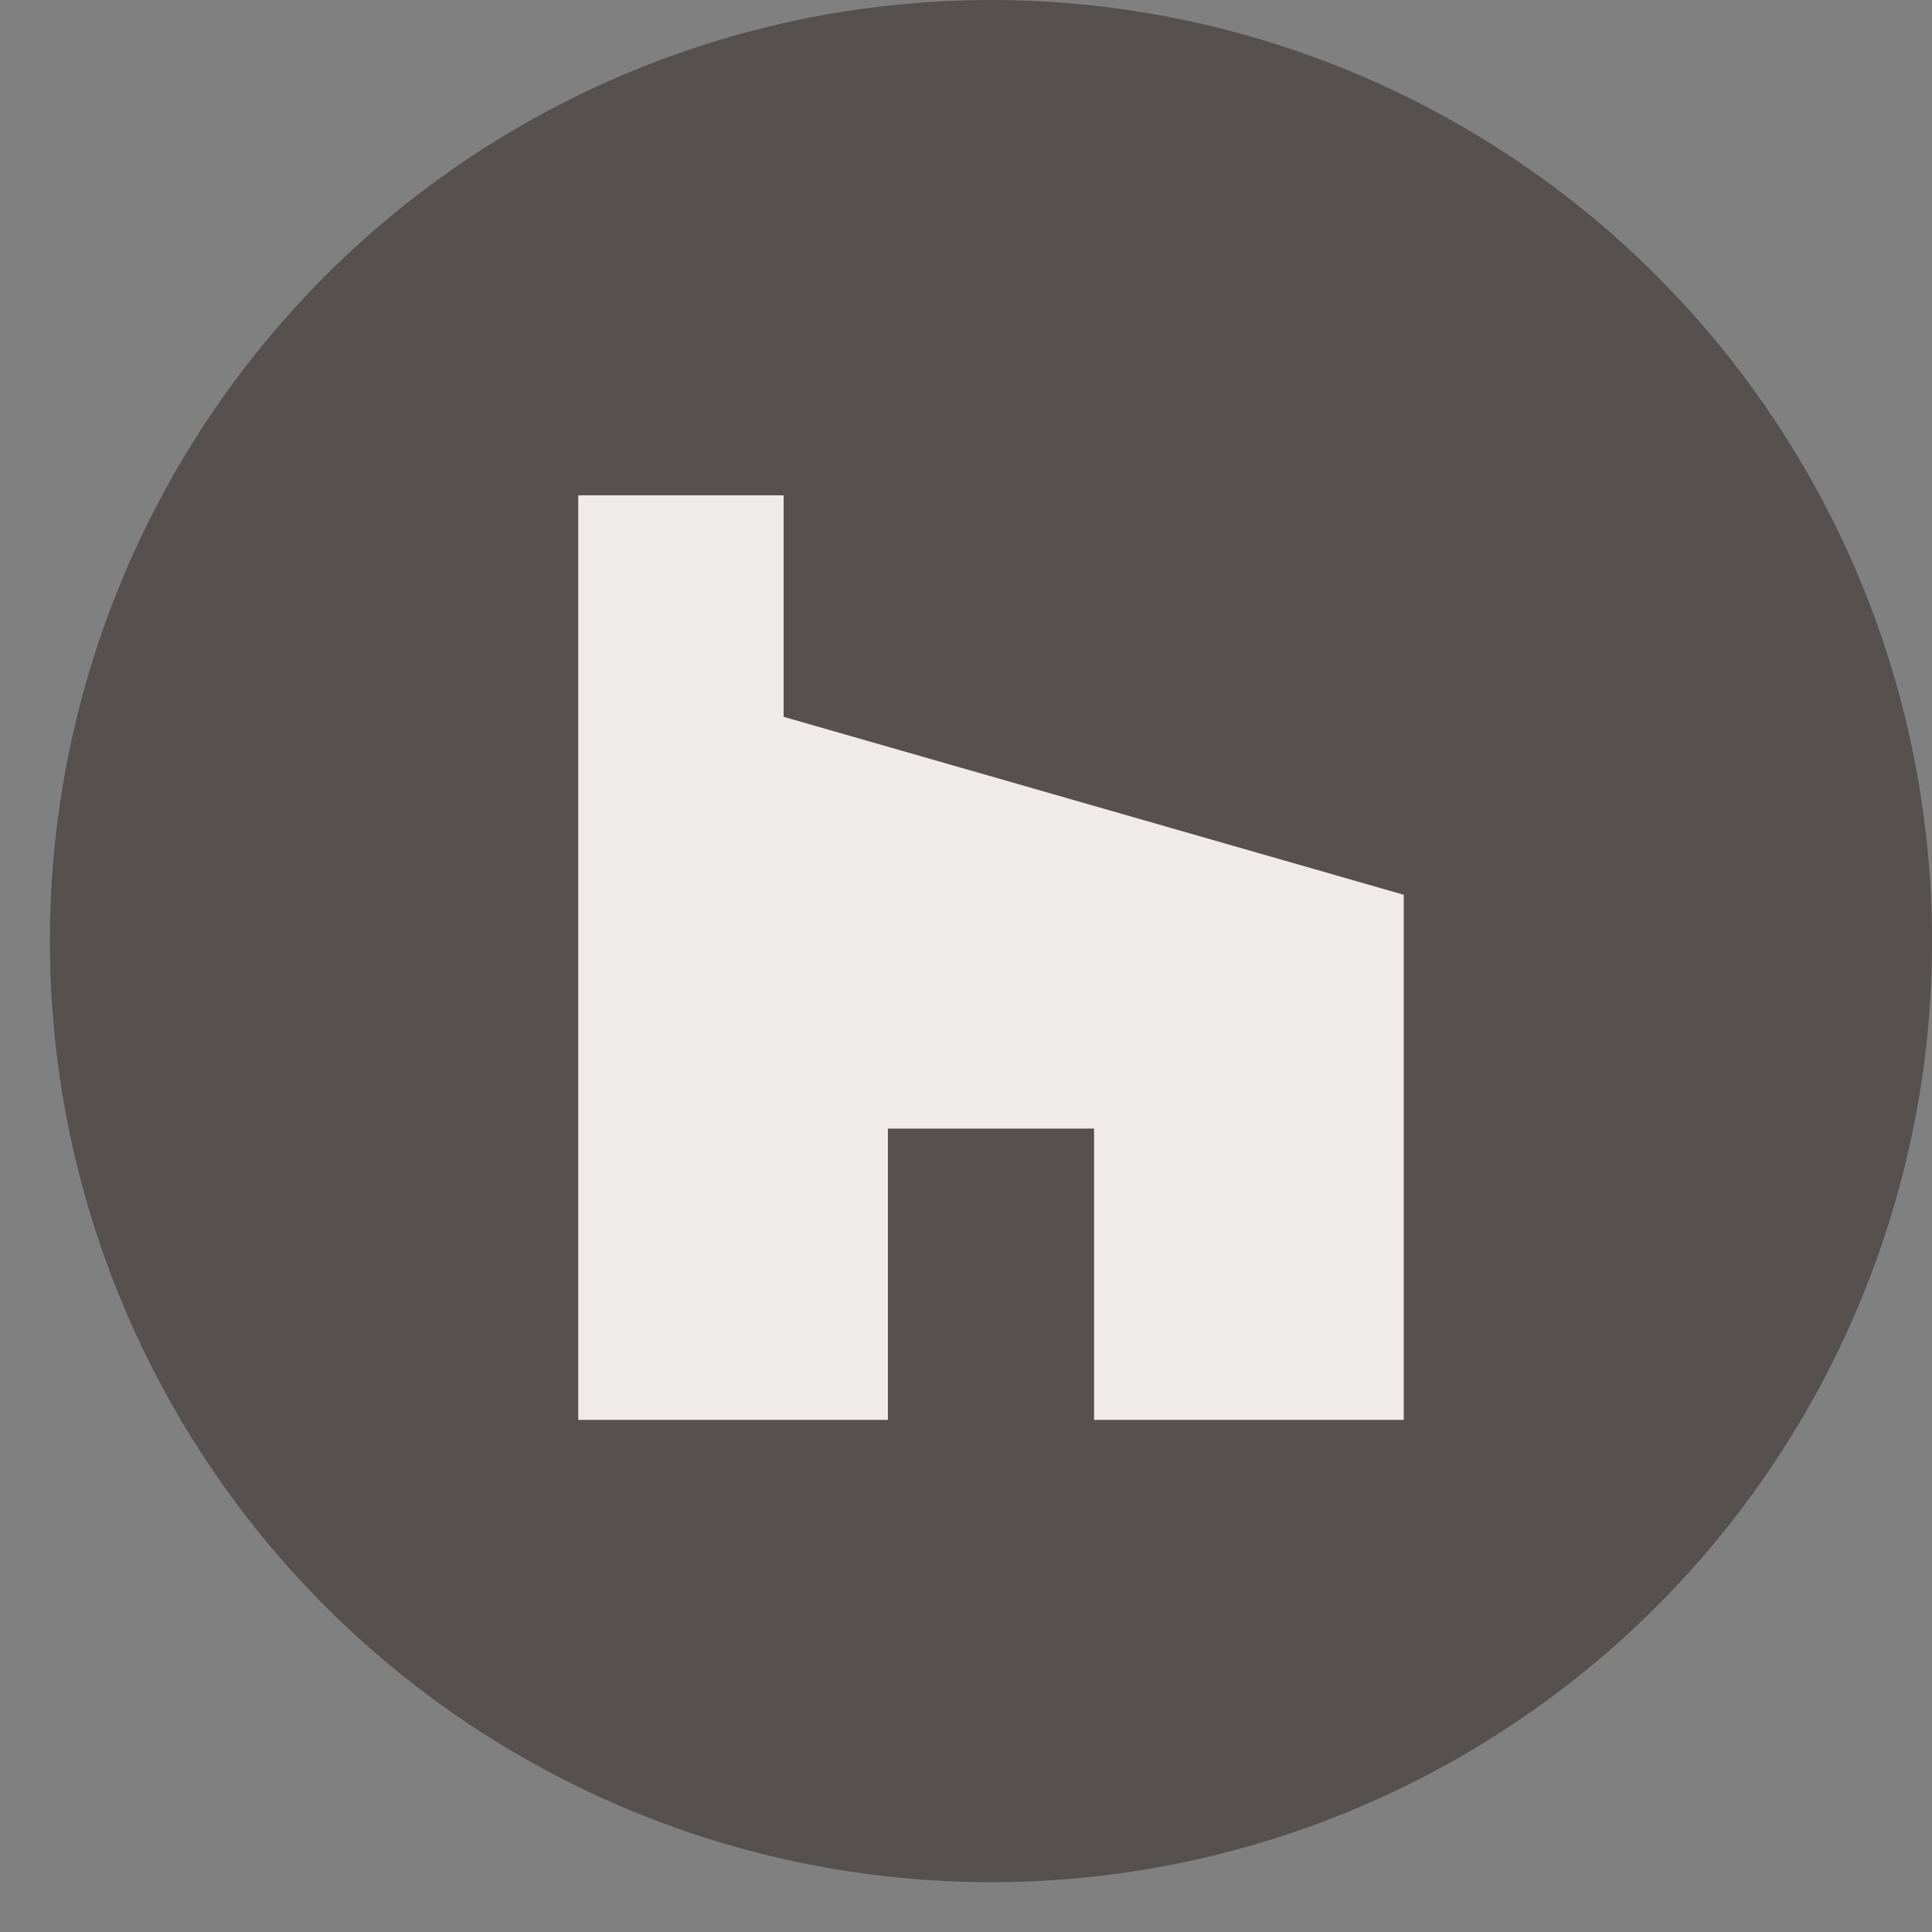 <svg width="38" height="38" viewBox="0 0 38 38" fill="none" xmlns="http://www.w3.org/2000/svg">
<rect x="0" y="0" width="38" height="38" fill="#808080" stroke="none"/>
<circle cx="19.491" cy="18.51" r="18.51" fill="#56504E"/>
<path d="M11.373 9.742V27.927H17.464V22.198H21.519V27.927H27.61V17.599L15.413 14.099V9.742H11.373Z" fill="#EFEBE9"/>
</svg>
